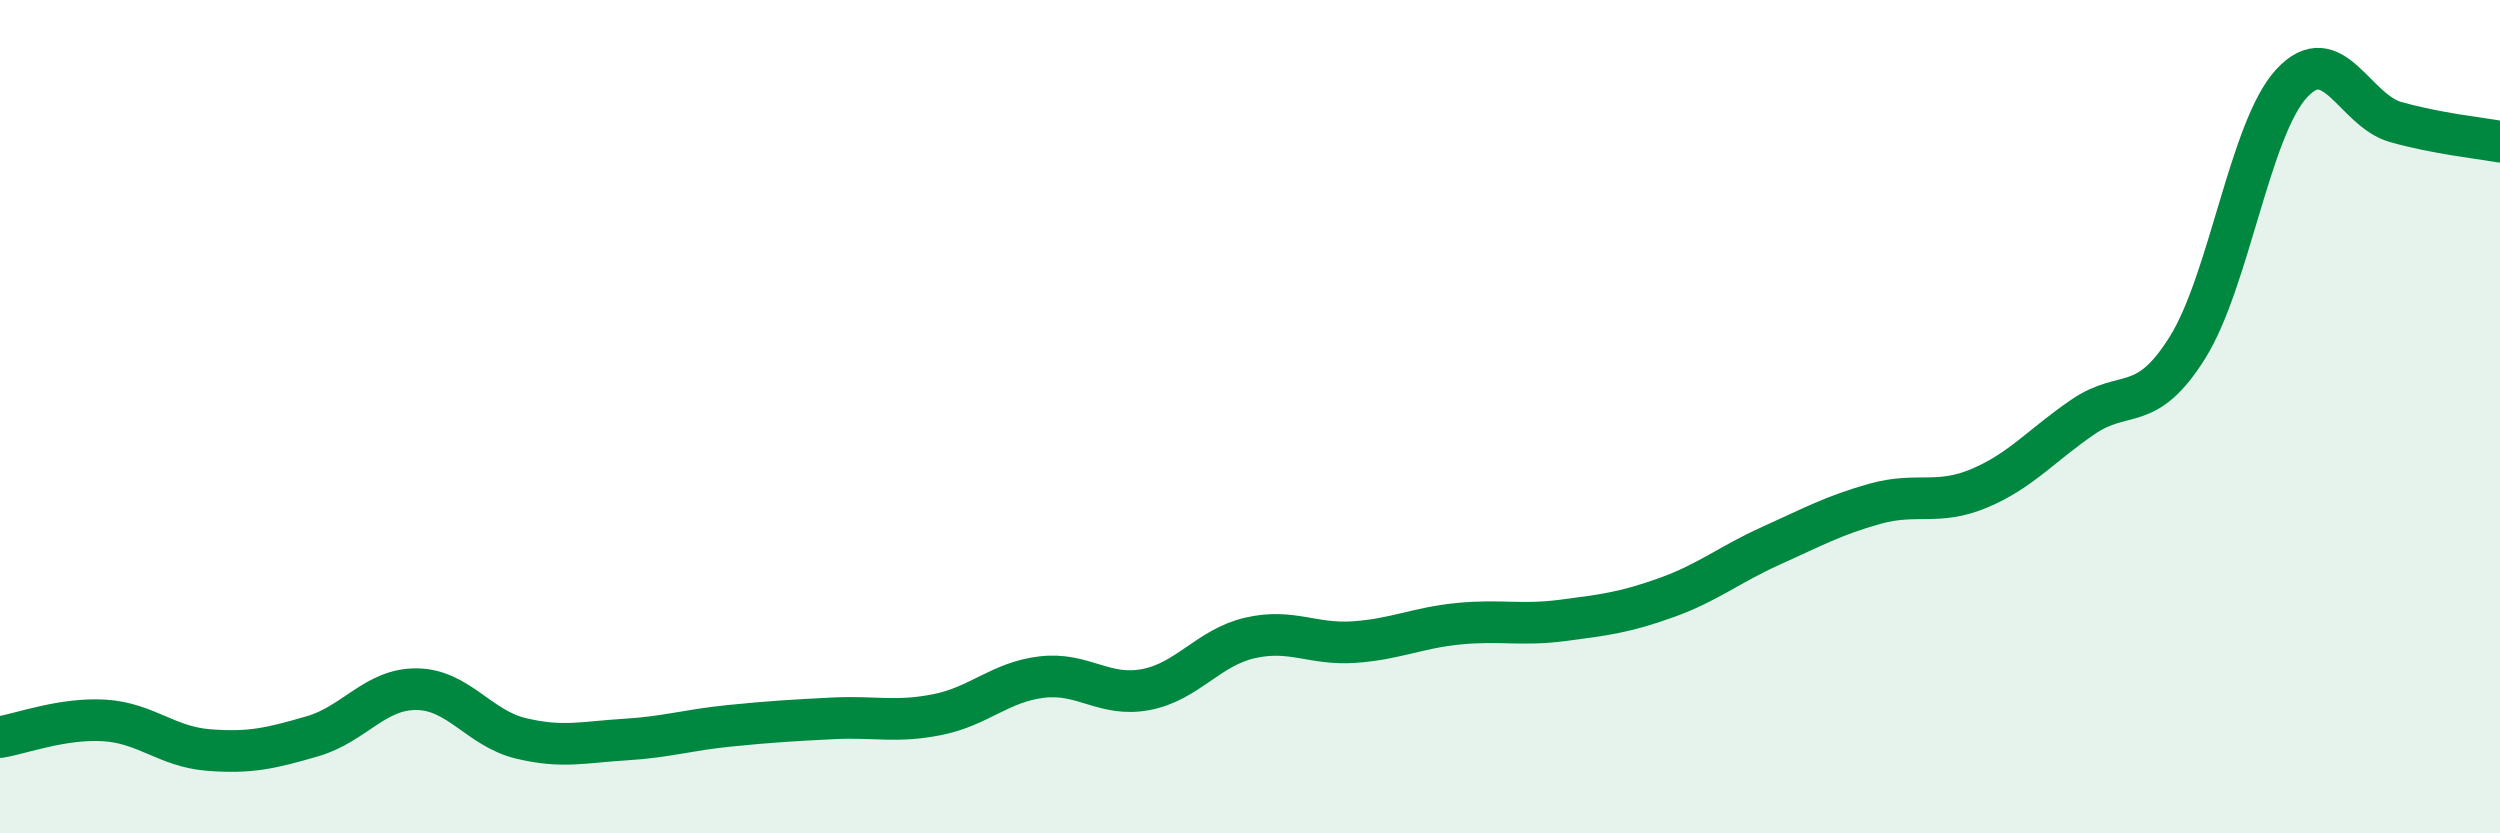 
    <svg width="60" height="20" viewBox="0 0 60 20" xmlns="http://www.w3.org/2000/svg">
      <path
        d="M 0,17.69 C 0.5,17.61 1.5,17.23 2.5,17.29 C 3.5,17.35 4,17.92 5,18 C 6,18.08 6.5,17.96 7.5,17.67 C 8.5,17.38 9,16.53 10,16.54 C 11,16.55 11.5,17.48 12.5,17.72 C 13.5,17.96 14,17.81 15,17.75 C 16,17.69 16.5,17.52 17.5,17.42 C 18.5,17.32 19,17.29 20,17.24 C 21,17.19 21.5,17.35 22.5,17.15 C 23.5,16.95 24,16.37 25,16.25 C 26,16.13 26.5,16.74 27.5,16.55 C 28.5,16.36 29,15.54 30,15.31 C 31,15.08 31.5,15.48 32.5,15.41 C 33.5,15.34 34,15.07 35,14.97 C 36,14.87 36.5,15.02 37.5,14.89 C 38.5,14.76 39,14.7 40,14.34 C 41,13.98 41.5,13.55 42.5,13.1 C 43.5,12.65 44,12.37 45,12.09 C 46,11.81 46.5,12.14 47.5,11.72 C 48.5,11.3 49,10.68 50,10 C 51,9.32 51.5,9.94 52.5,8.34 C 53.5,6.74 54,3.08 55,2 C 56,0.92 56.5,2.65 57.5,2.93 C 58.5,3.21 59.5,3.31 60,3.4L60 20L0 20Z"
        fill="#008740"
        opacity="0.1"
        stroke-linecap="round"
        stroke-linejoin="round"
      />
      <path
        d="M 0,17.69 C 0.5,17.61 1.5,17.23 2.5,17.29 C 3.5,17.35 4,17.92 5,18 C 6,18.08 6.5,17.96 7.5,17.67 C 8.5,17.38 9,16.53 10,16.54 C 11,16.55 11.5,17.48 12.5,17.72 C 13.5,17.96 14,17.81 15,17.75 C 16,17.69 16.5,17.52 17.5,17.42 C 18.5,17.32 19,17.29 20,17.24 C 21,17.19 21.5,17.35 22.5,17.15 C 23.5,16.95 24,16.37 25,16.25 C 26,16.13 26.5,16.74 27.5,16.55 C 28.5,16.36 29,15.54 30,15.31 C 31,15.08 31.5,15.48 32.5,15.41 C 33.5,15.34 34,15.07 35,14.97 C 36,14.87 36.5,15.02 37.5,14.89 C 38.5,14.76 39,14.7 40,14.34 C 41,13.98 41.5,13.55 42.5,13.1 C 43.5,12.65 44,12.37 45,12.09 C 46,11.81 46.5,12.14 47.5,11.72 C 48.5,11.3 49,10.68 50,10 C 51,9.32 51.5,9.94 52.5,8.34 C 53.5,6.74 54,3.08 55,2 C 56,0.92 56.5,2.65 57.5,2.93 C 58.5,3.21 59.5,3.31 60,3.4"
        stroke="#008740"
        stroke-width="1"
        fill="none"
        stroke-linecap="round"
        stroke-linejoin="round"
      />
    </svg>
  
